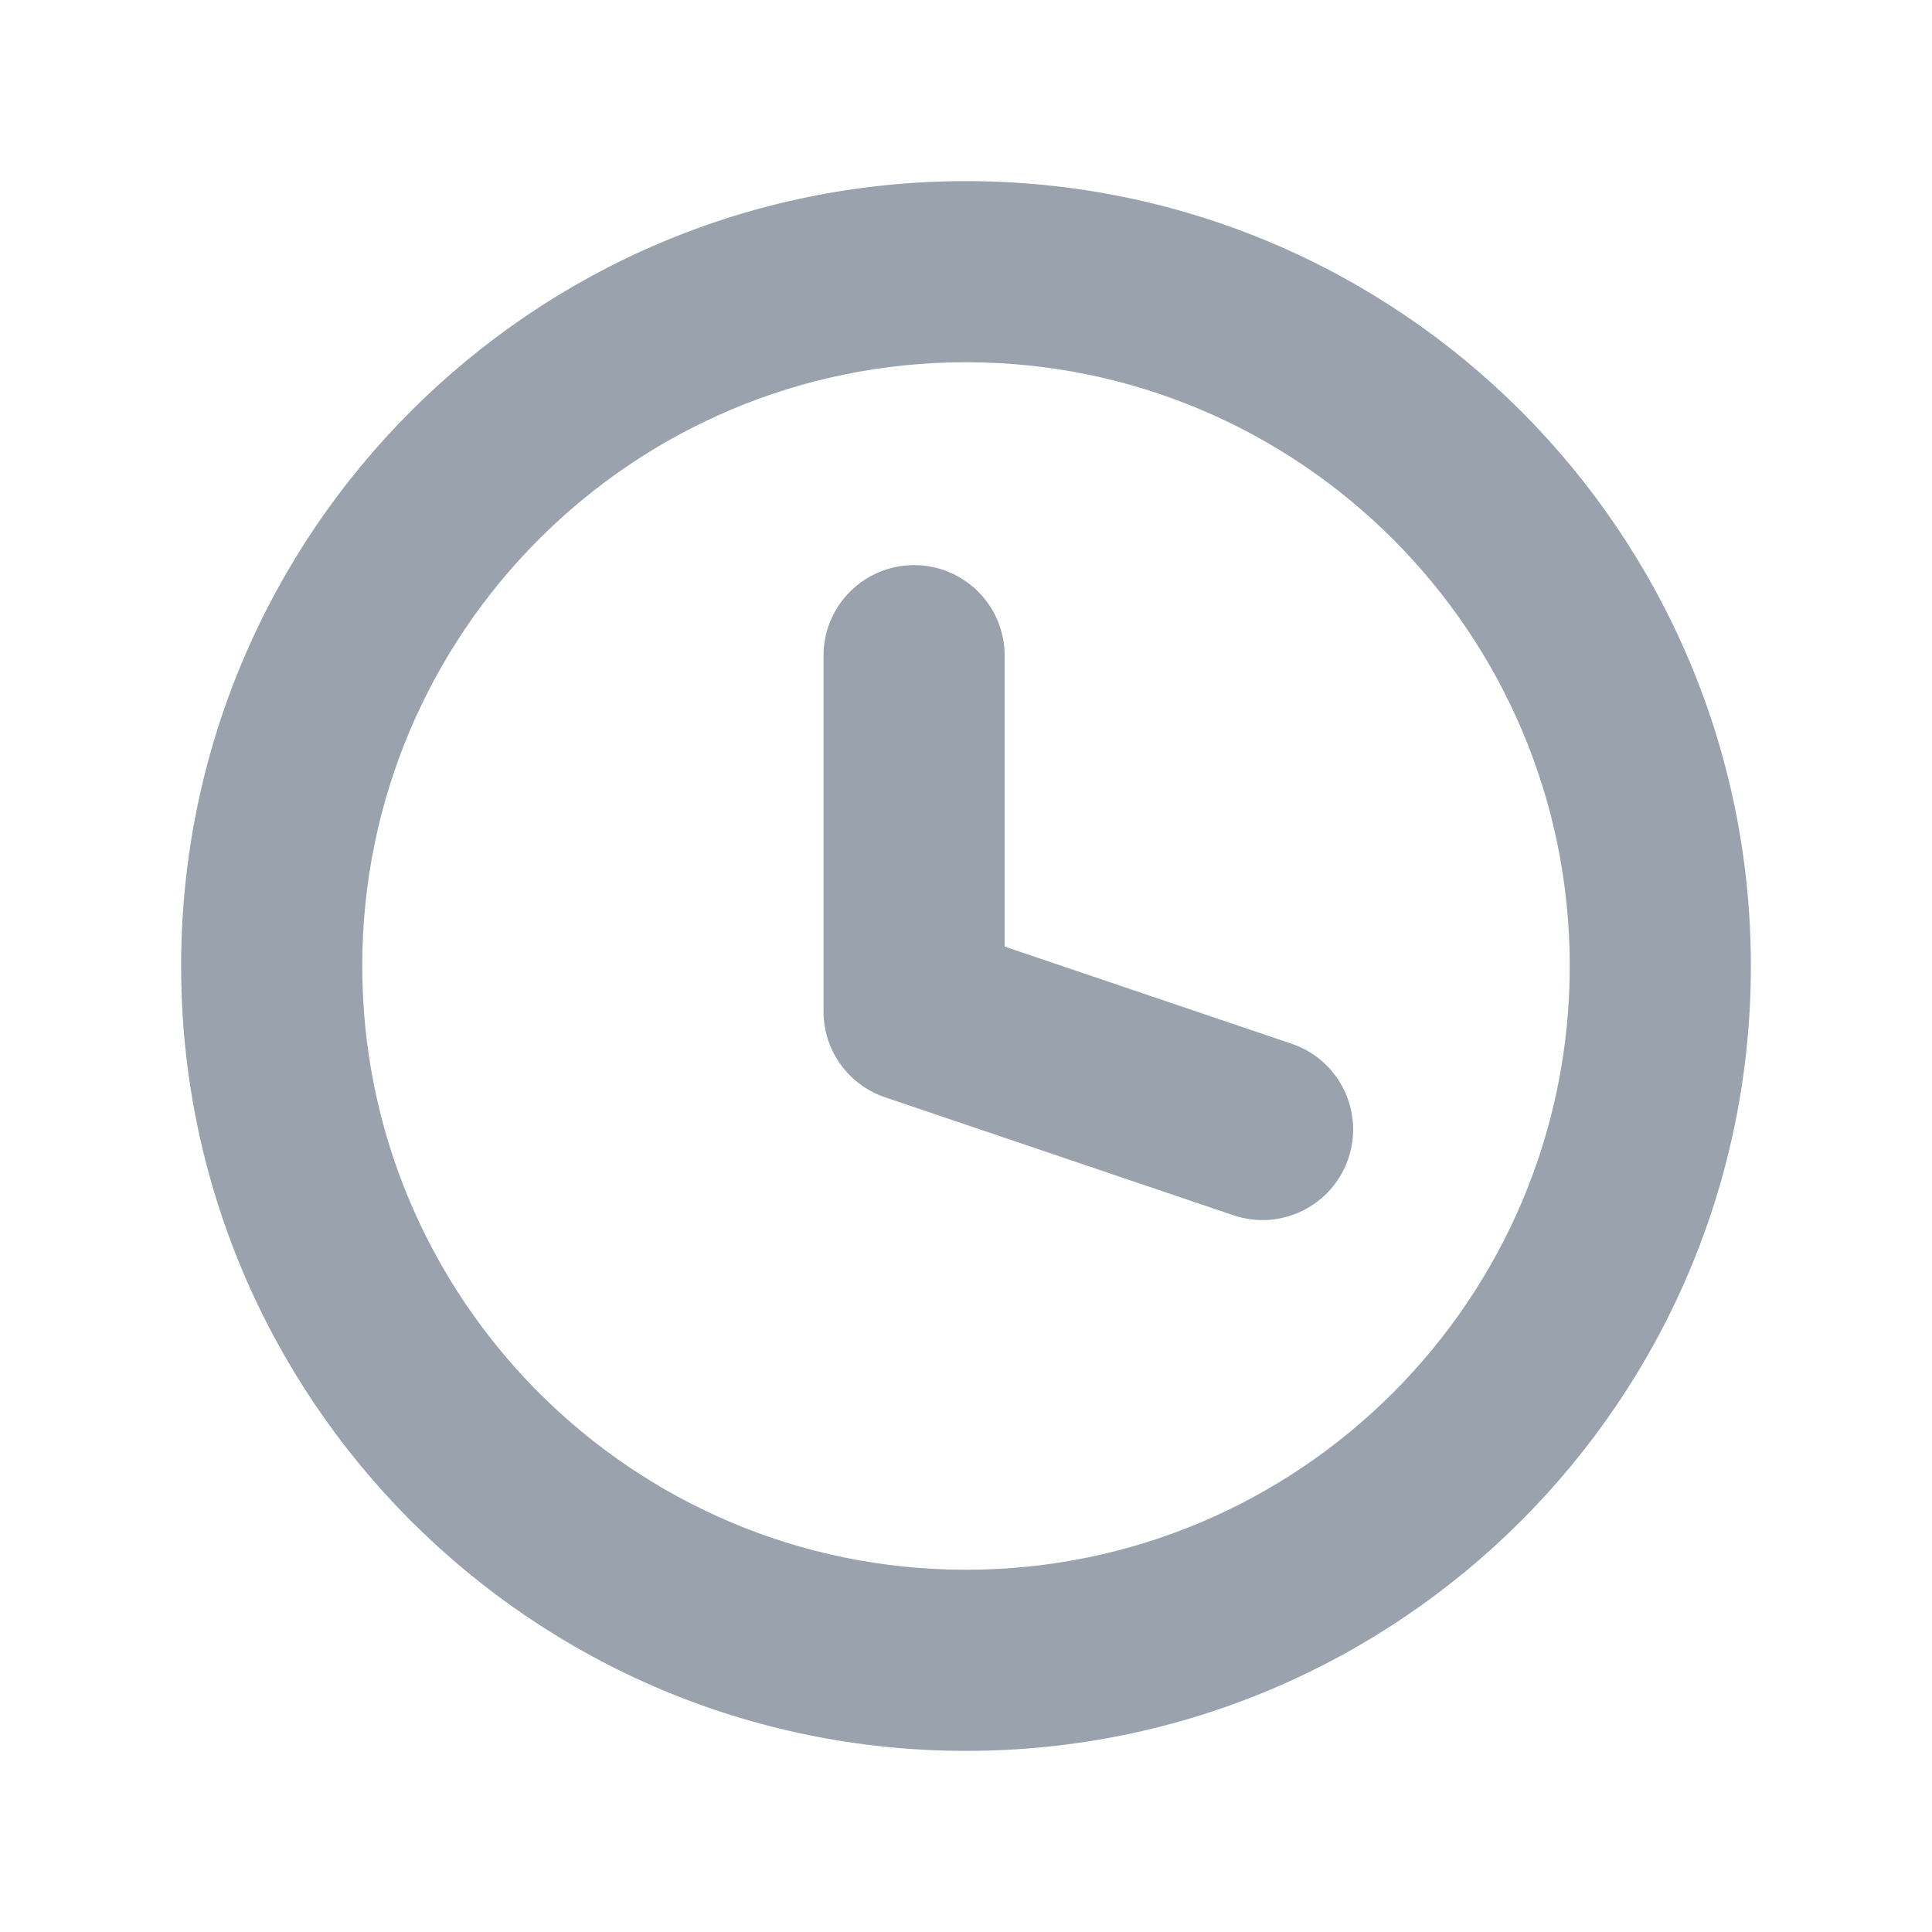 <svg width="20" height="20" viewBox="0 0 20 20" fill="none" xmlns="http://www.w3.org/2000/svg">
<path d="M10 1.875C14.486 1.875 18.125 5.513 18.125 10C18.125 14.488 14.486 18.125 10 18.125C5.513 18.125 1.875 14.488 1.875 10C1.875 5.513 5.513 1.875 10 1.875ZM10 3.75C6.548 3.75 3.75 6.548 3.75 10C3.75 13.452 6.548 16.25 10 16.25C13.451 16.25 16.25 13.451 16.25 10C16.25 6.549 13.451 3.75 10 3.75ZM9.463 5.85C9.981 5.85 10.4 6.27 10.4 6.787V9.799L13.371 10.805C13.861 10.97 14.124 11.503 13.958 11.993C13.792 12.483 13.26 12.746 12.77 12.581L9.162 11.359C8.781 11.23 8.525 10.873 8.525 10.471V6.787C8.525 6.27 8.945 5.85 9.463 5.85Z" fill="#99A2AD"/>
</svg>
